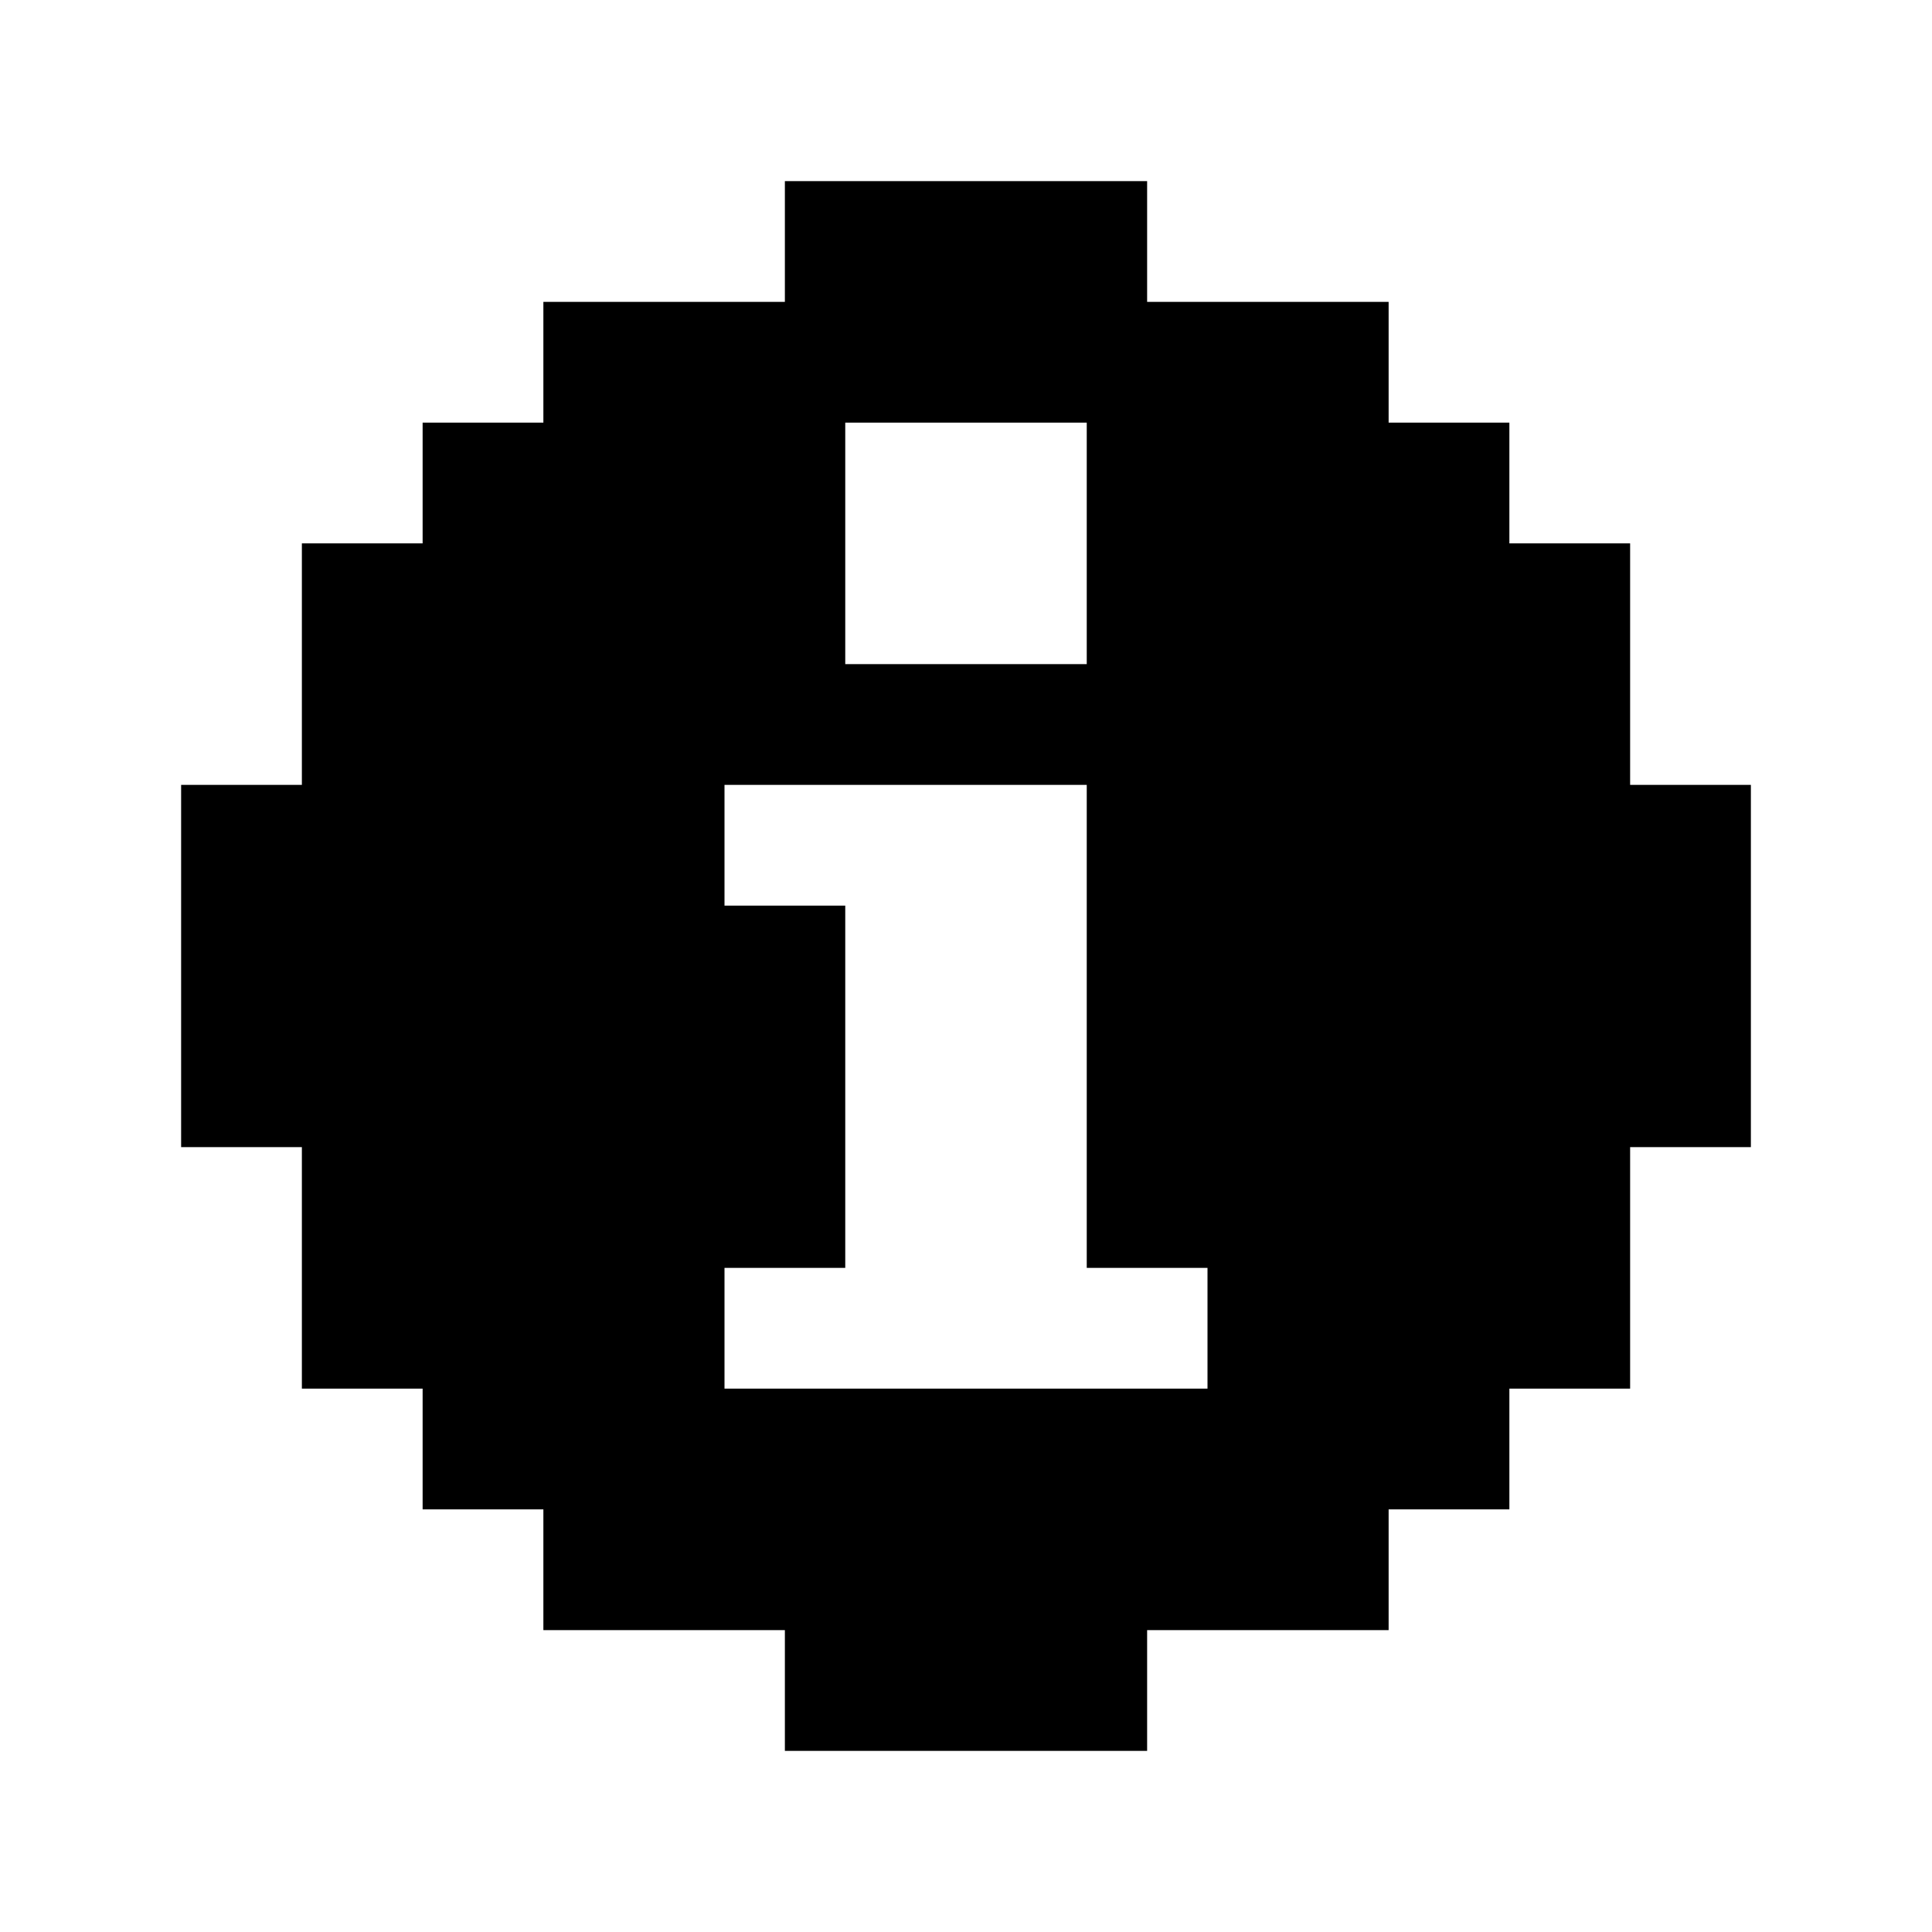 <svg fill="none" height="32" viewBox="0 0 32 32" width="32" xmlns="http://www.w3.org/2000/svg"><path clip-rule="evenodd" d="m9 7h-2v2h-2v4h-2v6h2v4h2v2h2v2h4v2h6v-2h4v-2h2v-2h2v-4h2v-6h-2v-4h-2v-2h-2v-2h-4v-2h-6v2h-4zm5 0h4v4h-4zm4 14v-8h-6v2h2v6h-2v2h8v-2z" fill="currentColor" fill-rule="evenodd"/></svg>